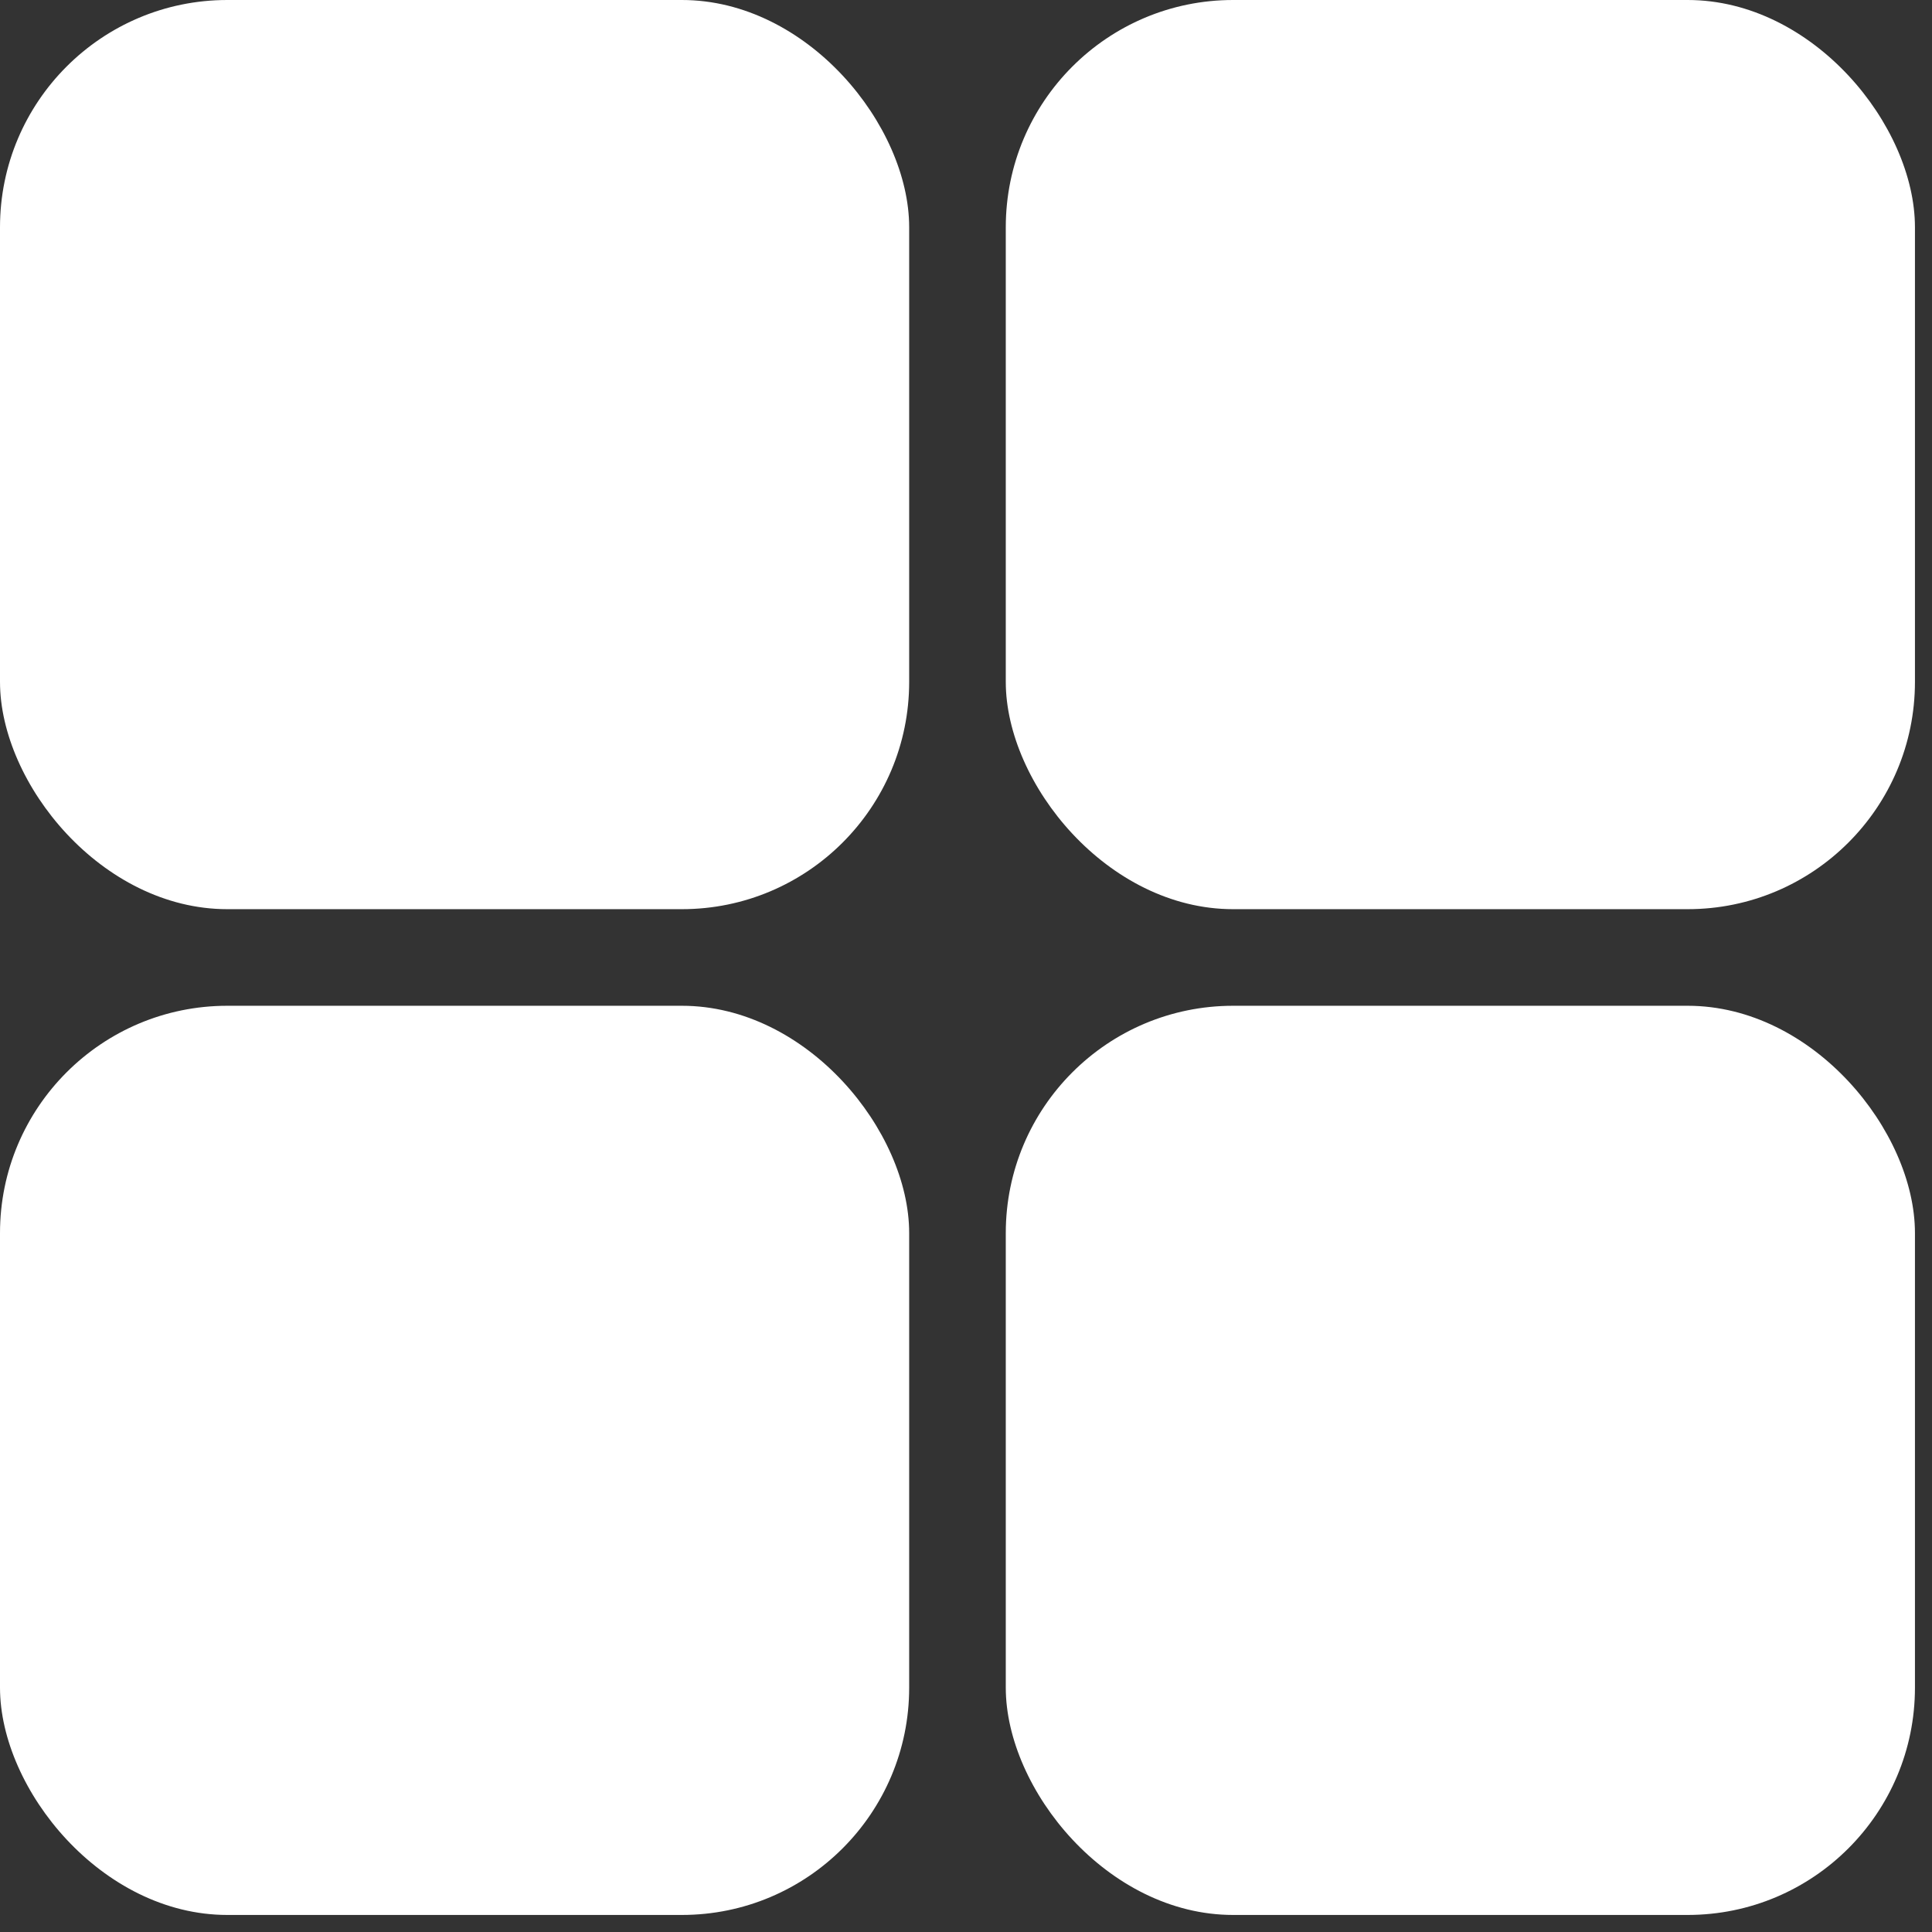 <svg width="170" height="170" viewBox="0 0 170 170" xmlns="http://www.w3.org/2000/svg" fill="#fff">
  <rect x="0" y="0" width="170" height="170" fill="#333333" stroke="none"/>
  <rect x="0" y="0" width="80" height="80" rx="20" />
  <rect x="88.5" y="0" width="80" height="80" rx="20" />
  <rect x="0" y="88.5" width="80" height="80" rx="20" />
  <rect x="88.5" y="88.5" width="80" height="80" rx="20" />
</svg>



